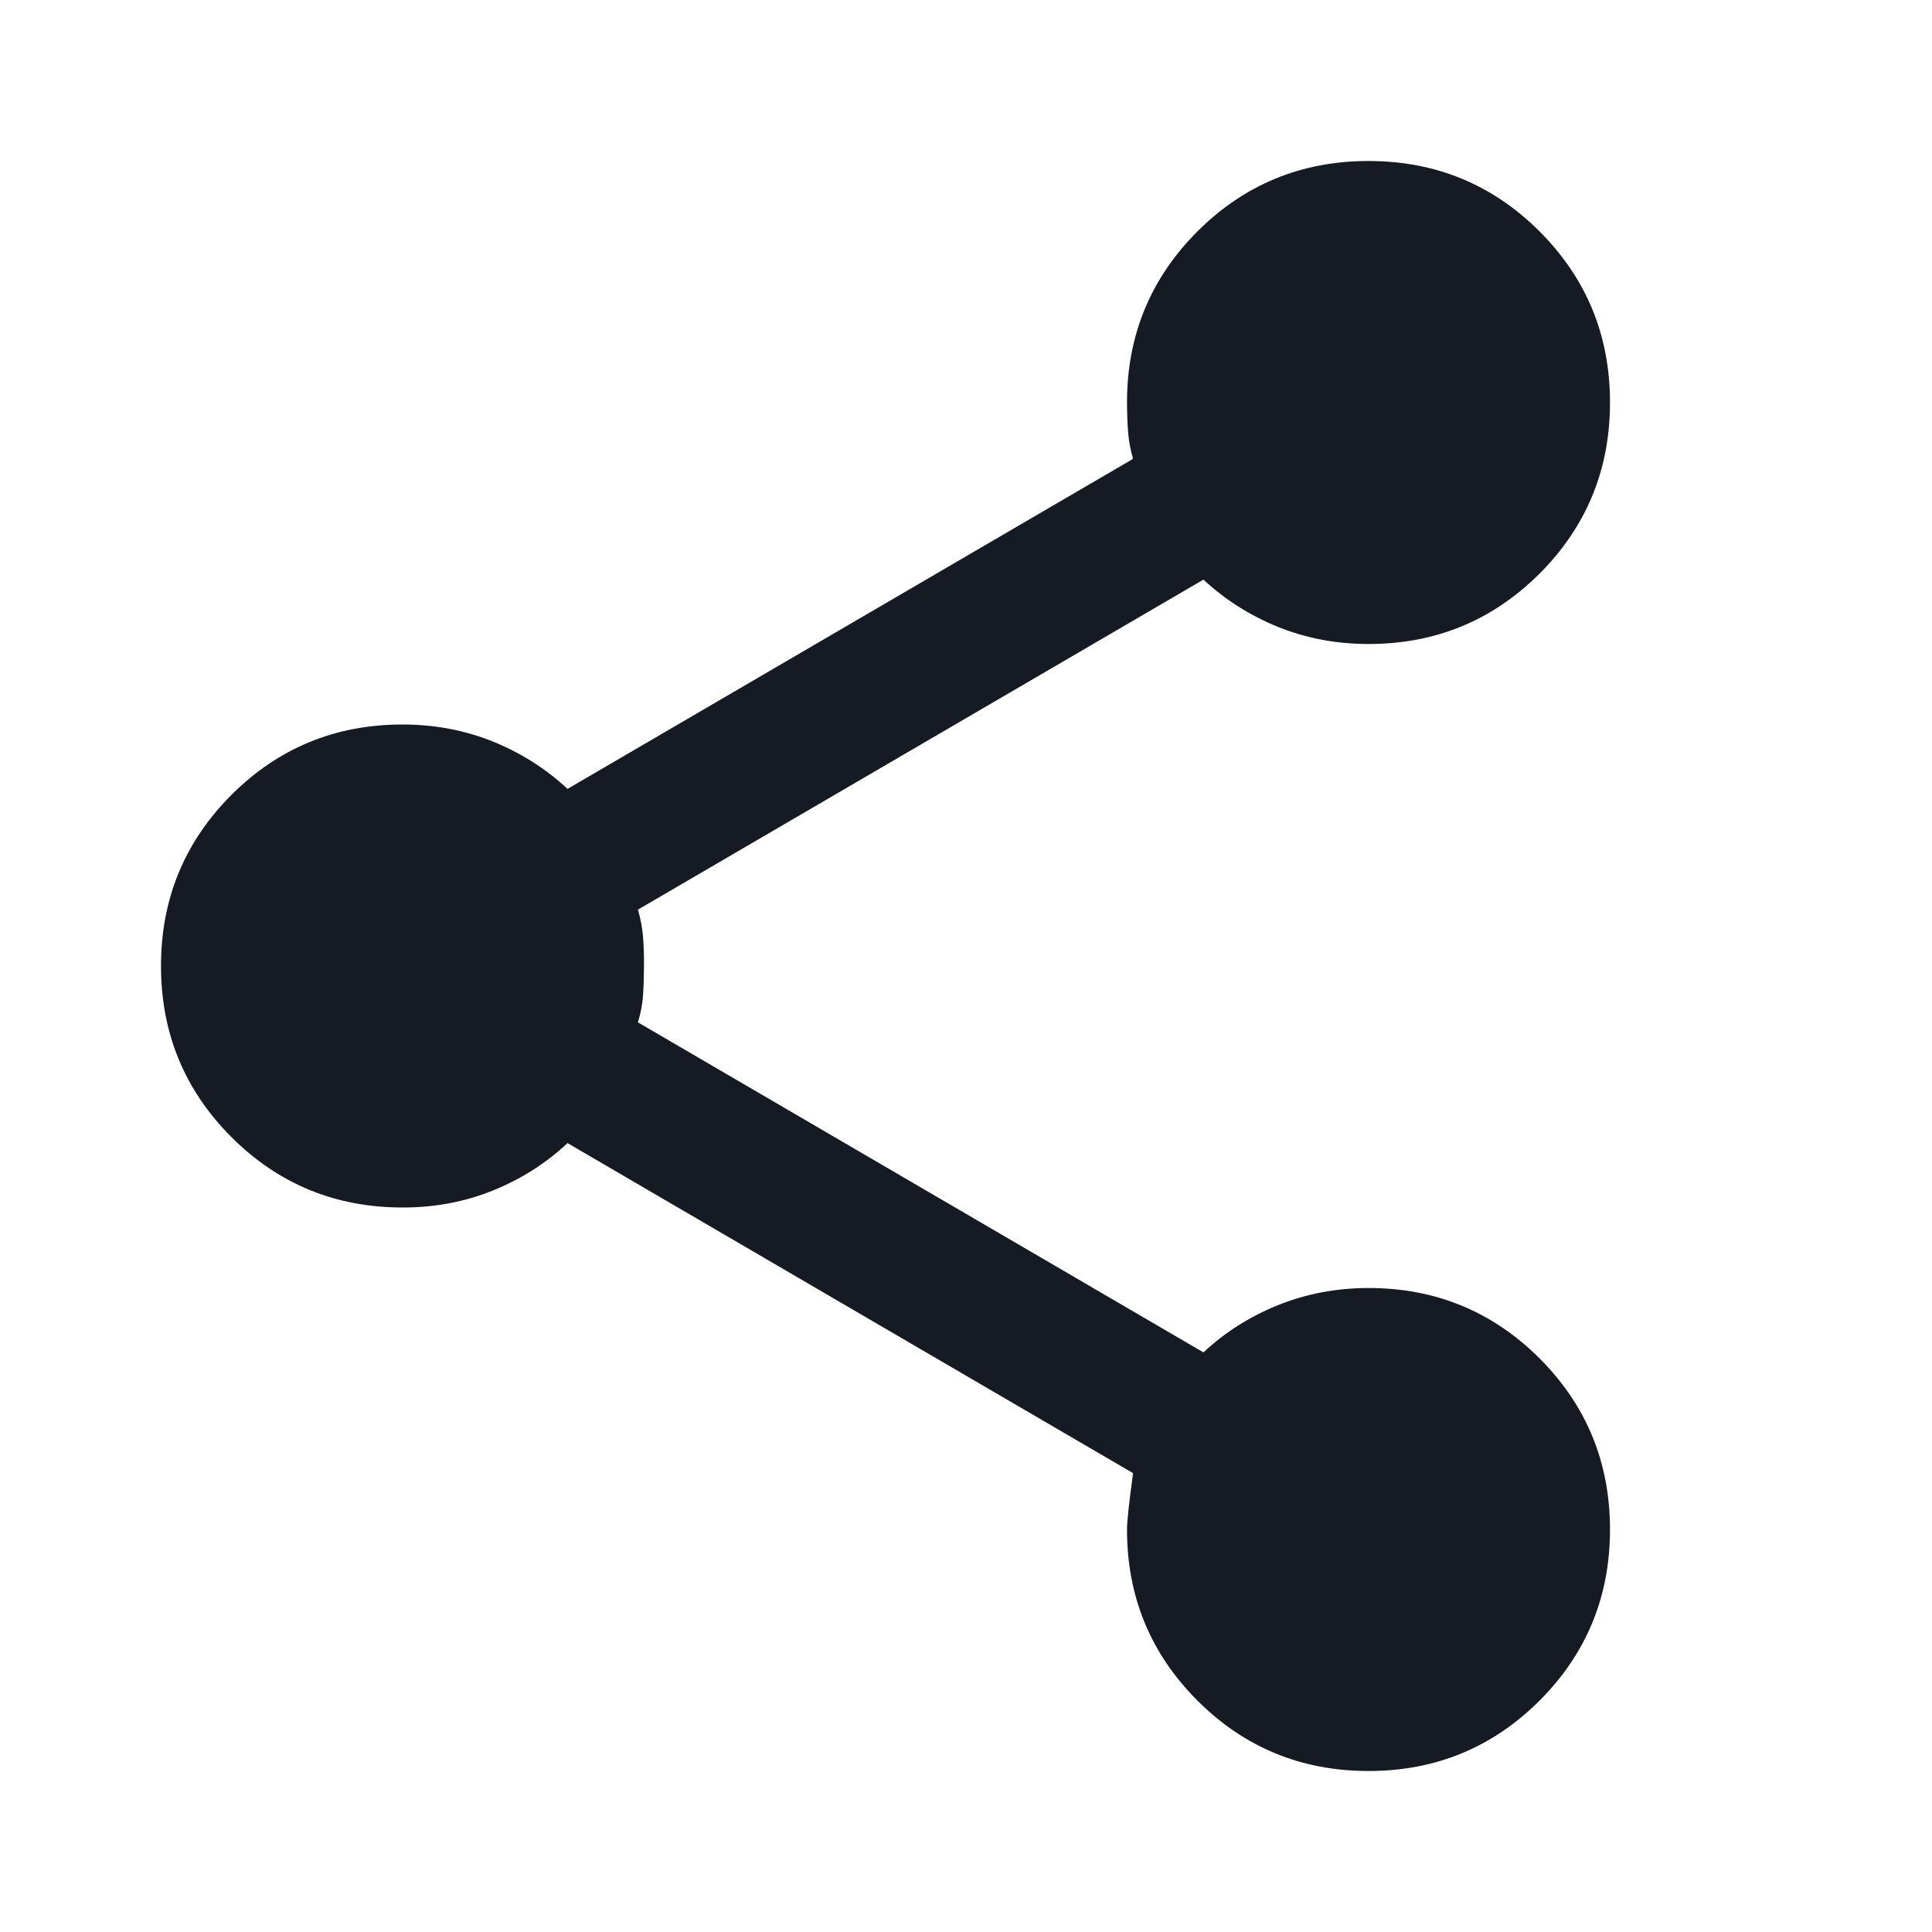 <svg width="36" height="36" viewBox="0 0 36 36" fill="none" xmlns="http://www.w3.org/2000/svg">
<path d="M25.5 33C24.25 33 23.188 32.562 22.312 31.688C21.438 30.812 21 29.75 21 28.5C21 28.35 21.038 28 21.113 27.45L10.575 21.3C10.175 21.675 9.713 21.969 9.188 22.182C8.662 22.395 8.1 22.501 7.5 22.5C6.25 22.5 5.188 22.062 4.312 21.188C3.438 20.312 3 19.25 3 18C3 16.75 3.438 15.688 4.312 14.812C5.188 13.938 6.25 13.5 7.5 13.5C8.1 13.5 8.662 13.607 9.188 13.819C9.713 14.033 10.175 14.326 10.575 14.7L21.113 8.55C21.062 8.375 21.032 8.207 21.02 8.044C21.008 7.883 21.001 7.701 21 7.5C21 6.25 21.438 5.188 22.312 4.312C23.188 3.438 24.25 3 25.5 3C26.75 3 27.812 3.438 28.688 4.312C29.562 5.188 30 6.25 30 7.5C30 8.75 29.562 9.812 28.688 10.688C27.812 11.562 26.75 12 25.5 12C24.9 12 24.337 11.893 23.812 11.681C23.288 11.467 22.825 11.174 22.425 10.8L11.887 16.95C11.938 17.125 11.969 17.294 11.982 17.457C11.995 17.62 12.001 17.801 12 18C11.999 18.199 11.993 18.381 11.982 18.544C11.971 18.709 11.94 18.877 11.887 19.05L22.425 25.2C22.825 24.825 23.288 24.532 23.812 24.32C24.337 24.108 24.9 24.001 25.5 24C26.75 24 27.812 24.438 28.688 25.312C29.562 26.188 30 27.25 30 28.5C30 29.75 29.562 30.812 28.688 31.688C27.812 32.562 26.75 33 25.5 33Z" fill="#151A23"/>
</svg>
